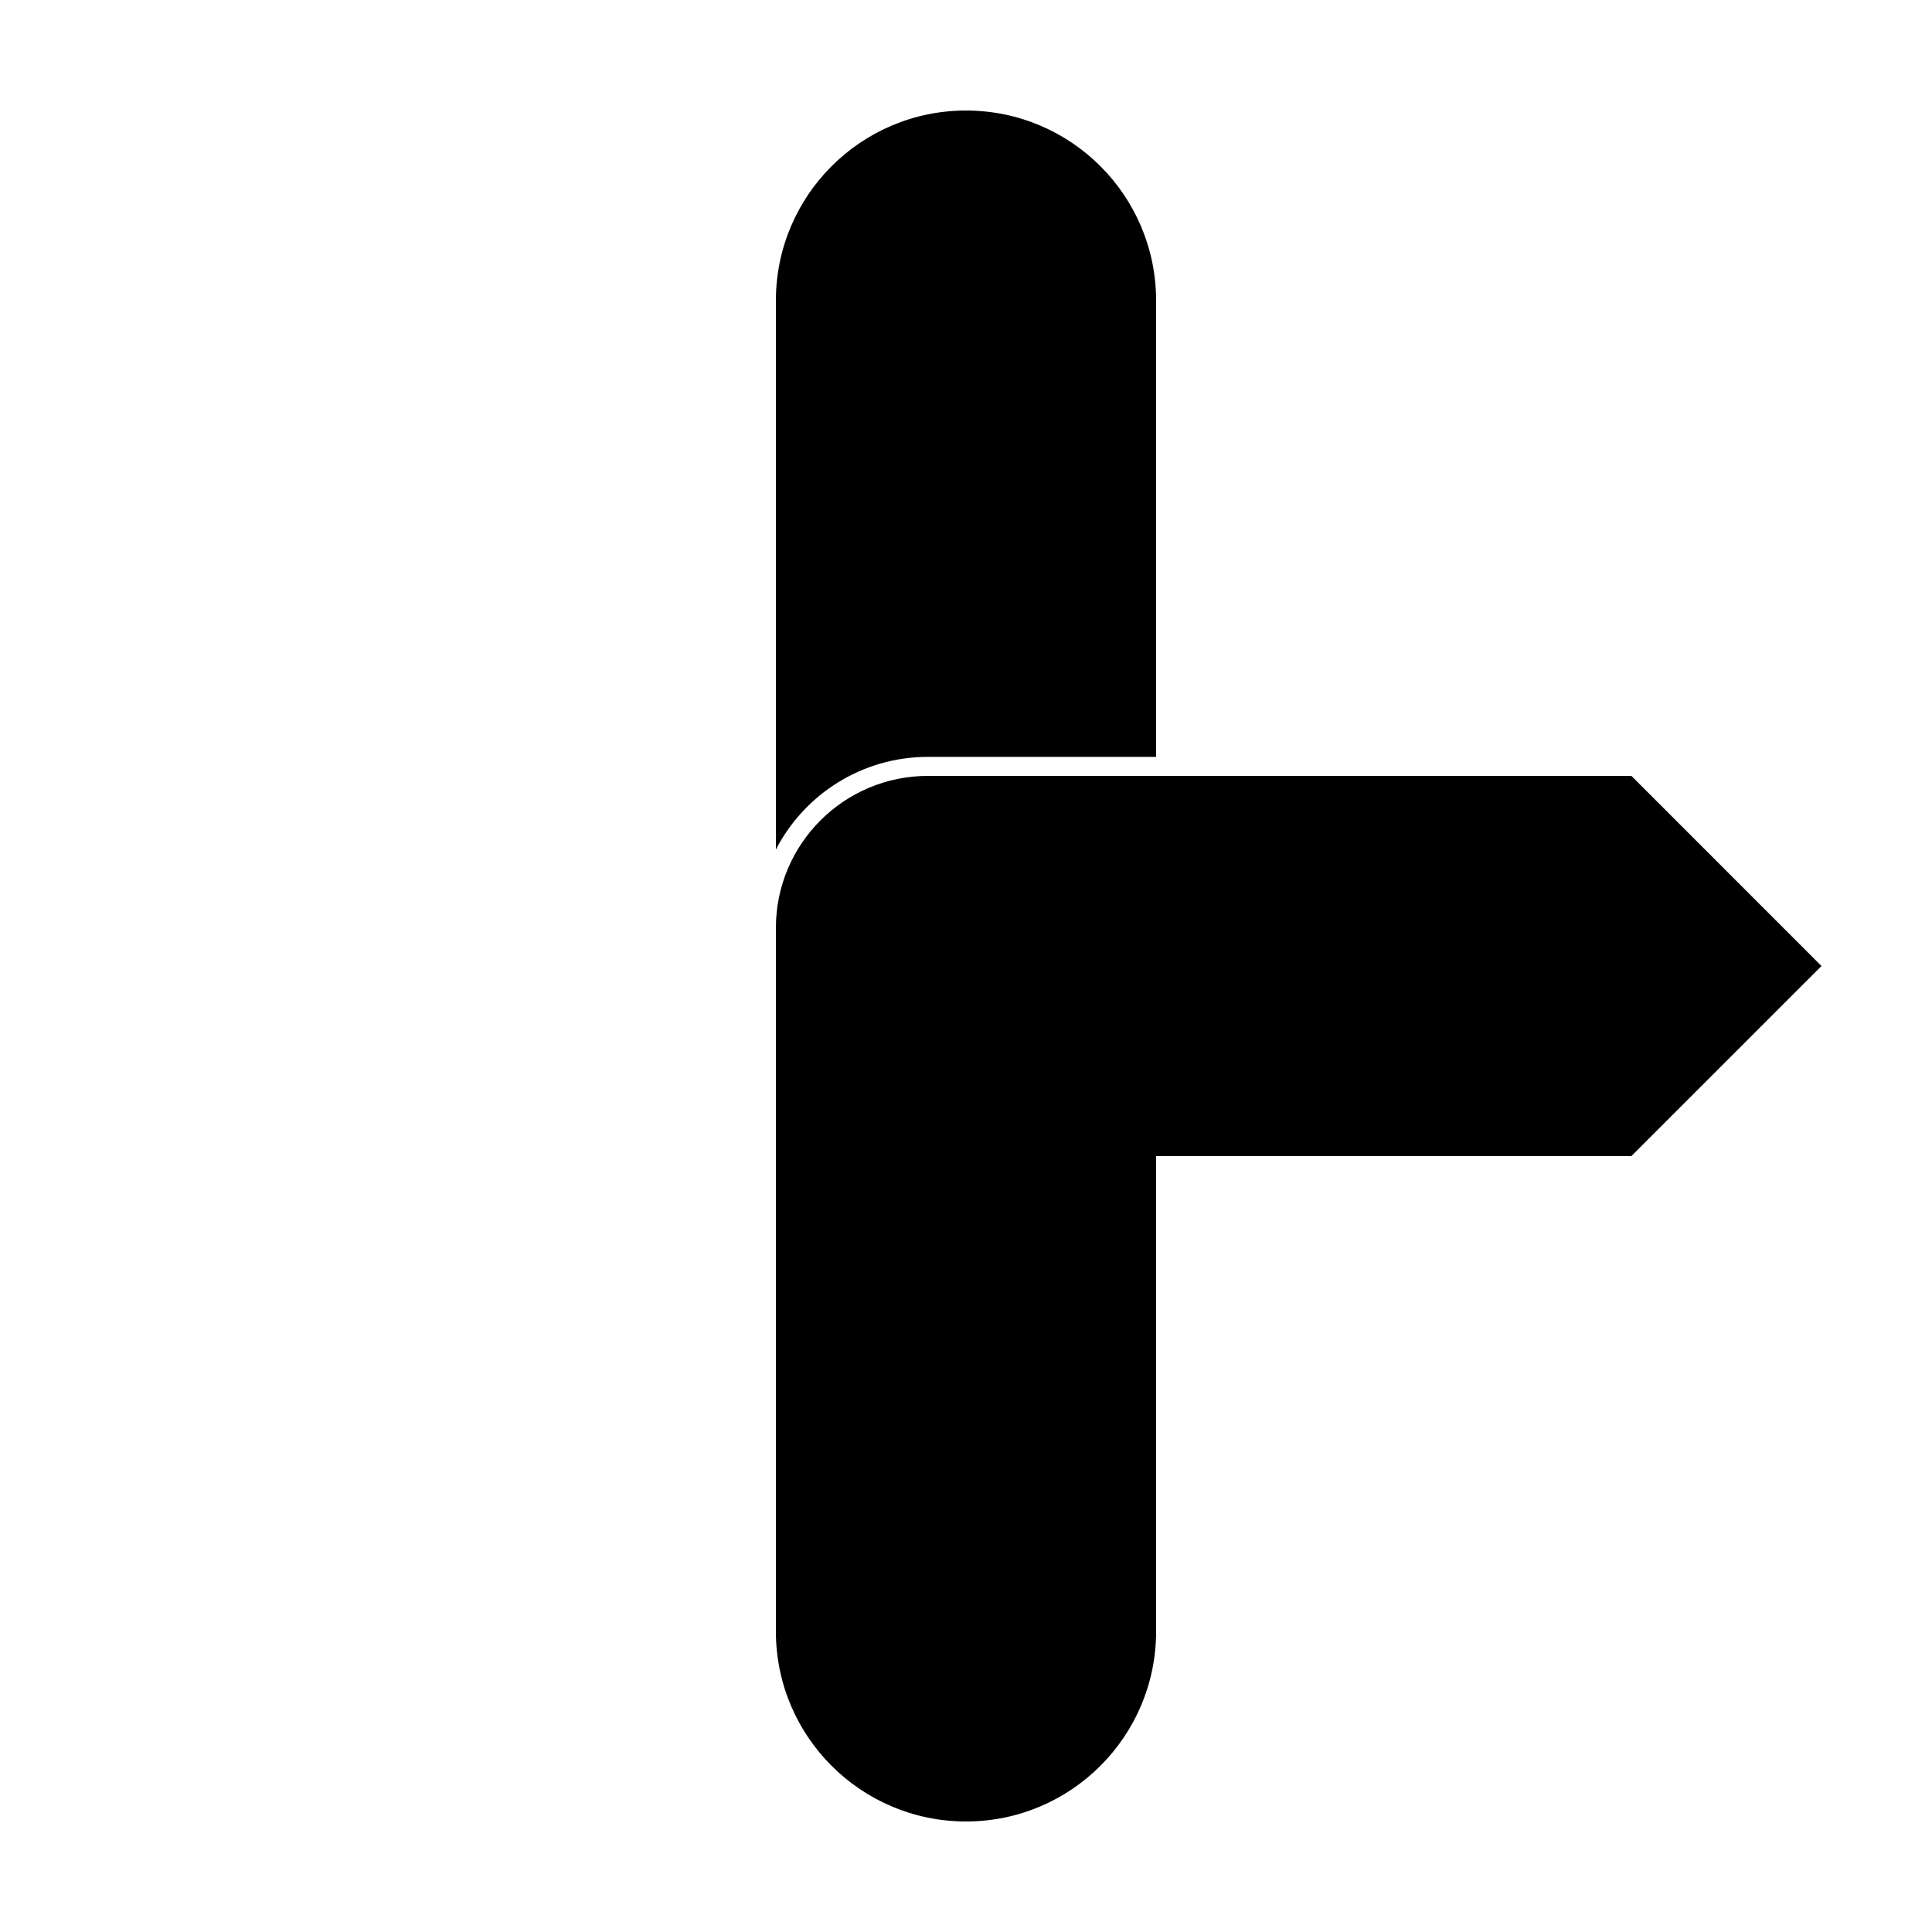 <?xml version="1.0" encoding="UTF-8"?>
<!-- Uploaded to: ICON Repo, www.iconrepo.com, Generator: ICON Repo Mixer Tools -->
<svg fill="#000000" width="800px" height="800px" version="1.1" viewBox="144 144 512 512" xmlns="http://www.w3.org/2000/svg">
 <g>
  <path d="m450.38 445.34v130.99c0 27.824-22.555 50.379-50.379 50.379s-50.383-22.555-50.383-50.379v-130.99zm0-100.76h-60.457c-17.547 0-32.766 9.969-40.305 24.551v-145.46c0-27.824 22.559-50.379 50.383-50.379s50.379 22.555 50.379 50.379z"/>
  <path d="m576.33 450.38h-226.71v-60.457c0-22.258 18.047-40.305 40.305-40.305h186.41l50.379 50.383z"/>
 </g>
</svg>
